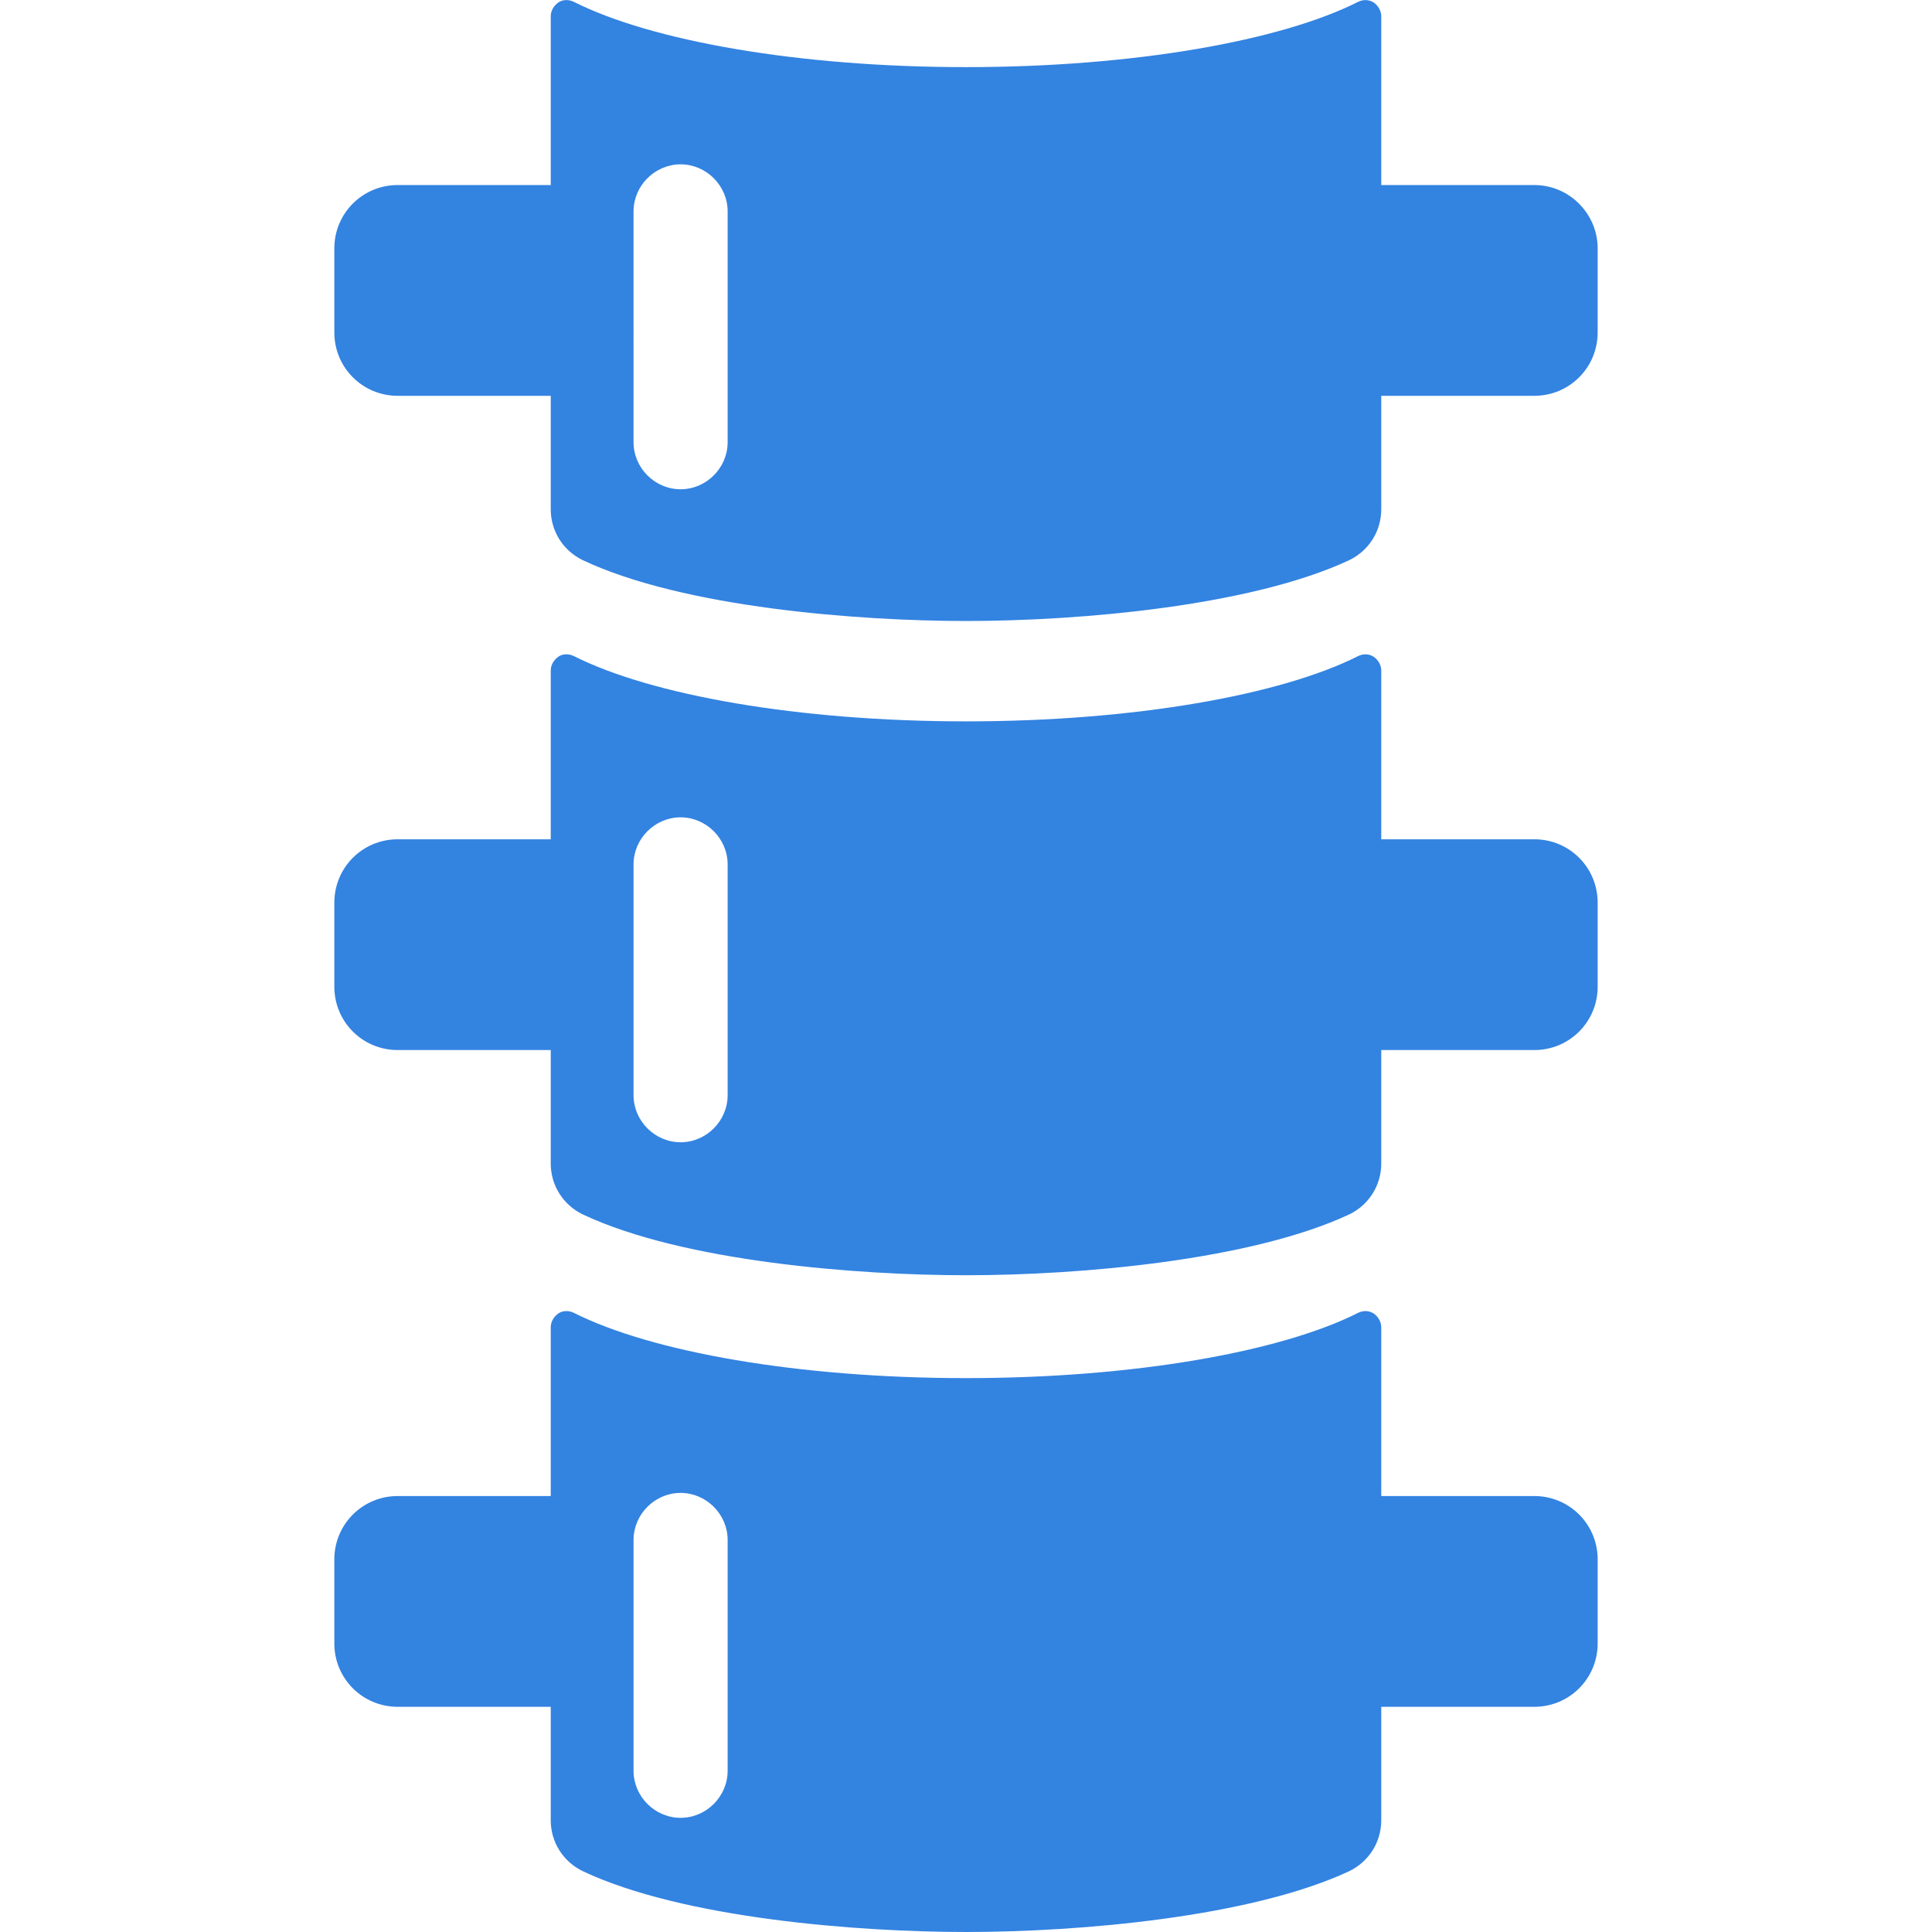 <?xml version="1.0" encoding="utf-8"?>
<!-- Generator: Adobe Illustrator 25.0.0, SVG Export Plug-In . SVG Version: 6.00 Build 0)  -->
<svg version="1.1" id="Capa_1" xmlns="http://www.w3.org/2000/svg" xmlns:xlink="http://www.w3.org/1999/xlink" x="0px" y="0px"
	 viewBox="0 0 308 308" style="enable-background:new 0 0 308 308;" xml:space="preserve">
<style type="text/css">
	.st0{fill:#3383E1;}
</style>
<g>
	<path class="st0" d="M244.6,29.5h-24.4c0-9.8,0-19.2,0-26.9c0-0.9-0.5-1.7-1.2-2.2c-0.8-0.5-1.7-0.5-2.5-0.1
		c-12.3,6.2-35.7,10.4-62.5,10.4S103.8,6.5,91.5,0.3c-0.8-0.4-1.8-0.4-2.5,0.1s-1.2,1.3-1.2,2.2c0,7.8,0,17.2,0,26.9H63.4
		c-5.6,0-10.1,4.5-10.1,10.1v13.4c0,5.6,4.5,10.1,10.1,10.1h24.4c0,6.8,0,13.1,0,18.1c0,3.5,2,6.6,5.1,8.1
		c16.1,7.6,44.2,9.7,61.1,9.7c18.3,0,45.5-2.4,61.1-9.7c3.1-1.5,5.1-4.6,5.1-8.1c0-5,0-11.2,0-18.1h24.4c5.6,0,10.1-4.5,10.1-10.1
		V39.6C254.7,34.1,250.2,29.5,244.6,29.5z M116,70.5c0,4.1-3.4,7.5-7.5,7.5s-7.5-3.4-7.5-7.5V33.7c0-4.1,3.4-7.5,7.5-7.5
		s7.5,3.4,7.5,7.5V70.5z"/>
	<path class="st0" d="M244.6,133.8h-24.4c0-9.8,0-19.2,0-26.9c0-0.9-0.5-1.7-1.2-2.2c-0.8-0.5-1.7-0.5-2.5-0.1
		c-12.3,6.2-35.7,10.4-62.5,10.4s-50.2-4.2-62.5-10.4c-0.8-0.4-1.8-0.4-2.5,0.1s-1.2,1.3-1.2,2.2c0,7.8,0,17.2,0,26.9H63.4
		c-5.6,0-10.1,4.5-10.1,10.1v13.4c0,5.6,4.5,10.1,10.1,10.1h24.4c0,6.8,0,13.1,0,18.1c0,3.5,2,6.6,5.1,8.1
		c16.1,7.6,44.2,9.7,61.1,9.7c18.3,0,45.5-2.4,61.1-9.7c3.1-1.5,5.1-4.6,5.1-8.1c0-5,0-11.2,0-18.1h24.4c5.6,0,10.1-4.5,10.1-10.1
		v-13.4C254.7,138.3,250.2,133.8,244.6,133.8z M116,174.6c0,4.1-3.4,7.5-7.5,7.5s-7.5-3.4-7.5-7.5v-36.8c0-4.1,3.4-7.5,7.5-7.5
		s7.5,3.4,7.5,7.5V174.6z"/>
	<path class="st0" d="M244.6,238.5h-24.4c0-9.8,0-19.2,0-26.9c0-0.9-0.5-1.7-1.2-2.2c-0.8-0.5-1.7-0.5-2.5-0.1
		c-12.3,6.2-35.7,10.4-62.5,10.4s-50.2-4.2-62.5-10.4c-0.8-0.4-1.8-0.4-2.5,0.1s-1.2,1.3-1.2,2.2c0,7.8,0,17.2,0,26.9H63.4
		c-5.6,0-10.1,4.5-10.1,10.1v13.4c0,5.6,4.5,10.1,10.1,10.1h24.4c0,6.8,0,13.1,0,18.1c0,3.5,2,6.6,5.1,8.1
		c16.1,7.6,44.2,9.7,61.1,9.7c18.3,0,45.5-2.4,61.1-9.7c3.1-1.5,5.1-4.6,5.1-8.1c0-5,0-11.2,0-18.1h24.4c5.6,0,10.1-4.5,10.1-10.1
		v-13.4C254.7,243,250.2,238.5,244.6,238.5z M116,282.3c0,4.1-3.4,7.5-7.5,7.5s-7.5-3.4-7.5-7.5v-36.8c0-4.1,3.4-7.5,7.5-7.5
		s7.5,3.4,7.5,7.5V282.3z"/>
</g>
</svg>
